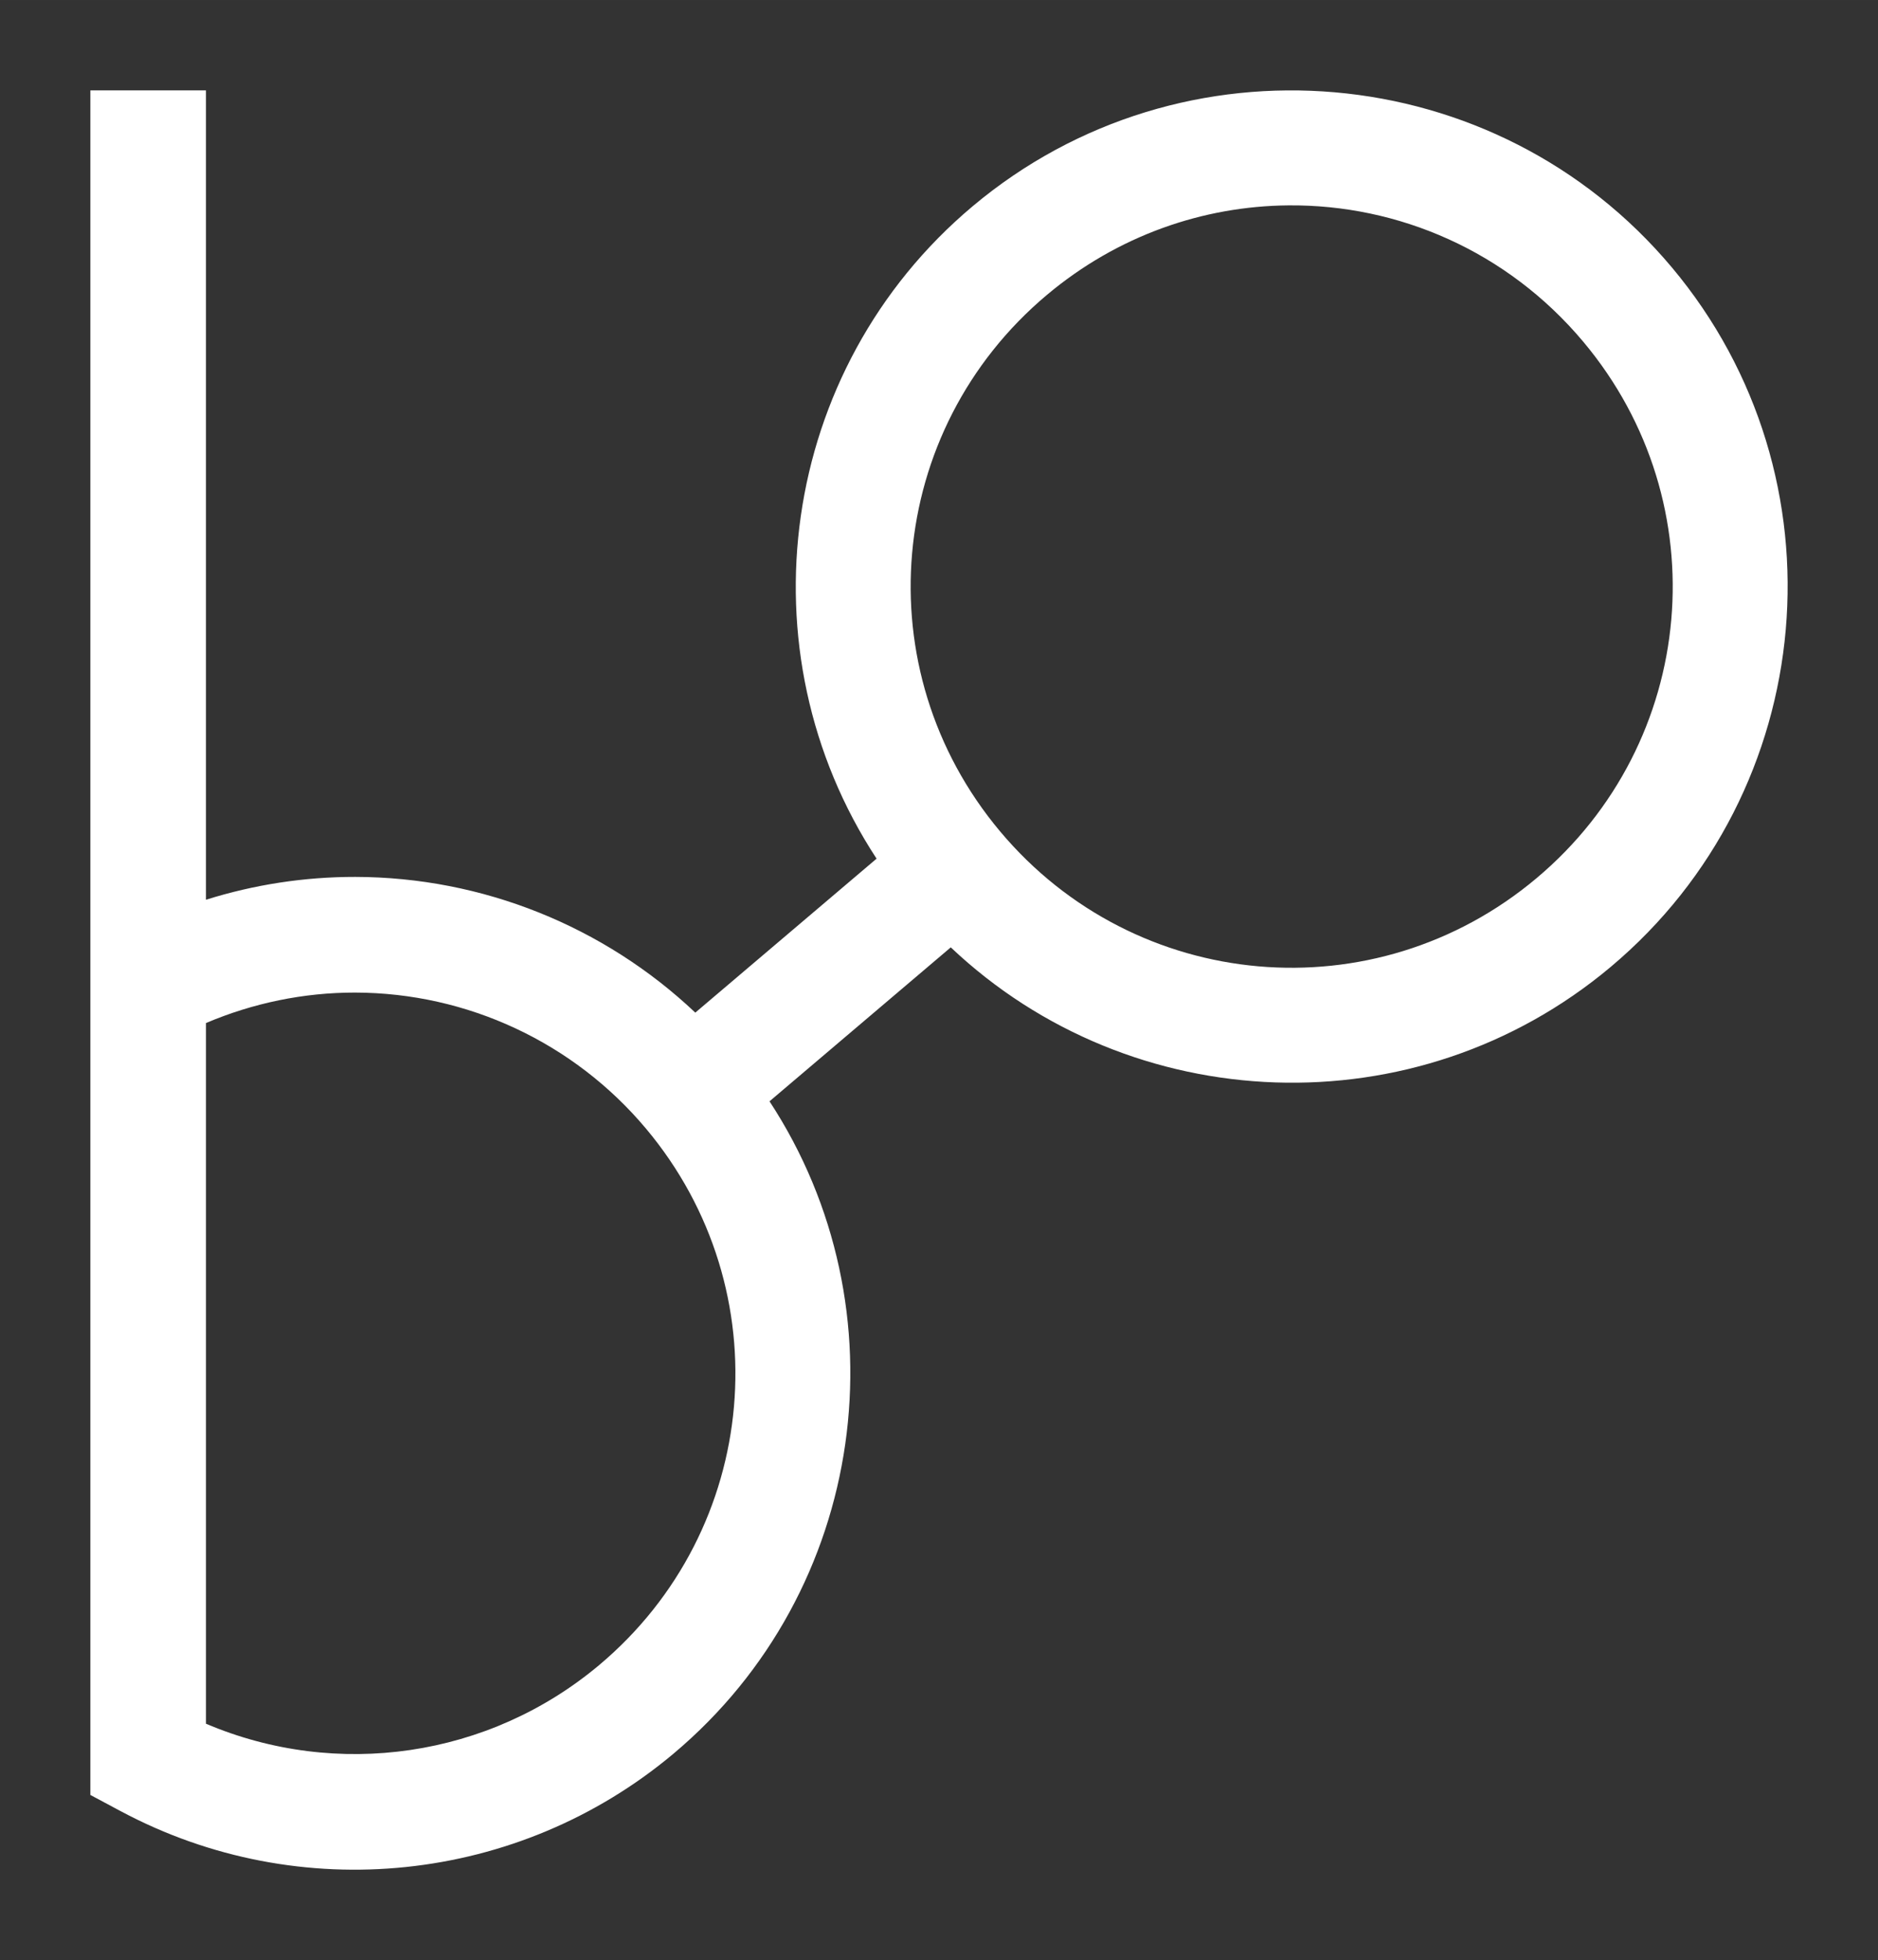 <?xml version="1.0" encoding="UTF-8" standalone="no"?>
<svg
   xmlns:dc="http://purl.org/dc/elements/1.1/"
   xmlns:cc="http://creativecommons.org/ns#"
   xmlns:rdf="http://www.w3.org/1999/02/22-rdf-syntax-ns#"
   xmlns:svg="http://www.w3.org/2000/svg"
   xmlns="http://www.w3.org/2000/svg"
   xmlns:sodipodi="http://sodipodi.sourceforge.net/DTD/sodipodi-0.dtd"
   xmlns:inkscape="http://www.inkscape.org/namespaces/inkscape"
   sodipodi:docname="bo_logo.svg"
   inkscape:version="1.0beta2 (368ca91, 2020-02-26)"
   version="1.1"
   id="svg2"
   viewBox="0 0 736.482 768.331"
   height="21.684cm"
   width="20.785cm">
  <rect x="0" y="0" width="736.482" height="768.331" fill="#333333" stroke="none"/>
  <defs
     id="defs4" />
  <sodipodi:namedview
     inkscape:document-rotation="0"
     units="cm"
     inkscape:object-paths="true"
     inkscape:window-maximized="0"
     inkscape:window-y="69"
     inkscape:window-x="76"
     inkscape:window-height="1075"
     inkscape:window-width="1283"
     fit-margin-bottom="1"
     fit-margin-right="1"
     fit-margin-left="1"
     fit-margin-top="1"
     inkscape:bbox-nodes="false"
     inkscape:snap-nodes="true"
     inkscape:bbox-paths="false"
     inkscape:snap-bbox="true"
     inkscape:guide-bbox="true"
     showguides="true"
     showgrid="false"
     inkscape:current-layer="layer1"
     inkscape:document-units="px"
     inkscape:cy="228.11422"
     inkscape:cx="393.8918"
     inkscape:zoom="0.35355339"
     inkscape:pageshadow="2"
     inkscape:pageopacity="0.0"
     borderopacity="1.0"
     bordercolor="#666666"
     pagecolor="#ffffff"
     id="base" />
  <g
     transform="translate(77.906,85.73)"
     id="layer1"
     inkscape:groupmode="layer"
     inkscape:label="Livello 1">
    <path
       id="circle4341"
       d="m -42.464,-50.296 v 337.651 74.216 256.312 l 11.999,6.4 c 69.991,37.34 155.832,28.404 216.63,-22.553 l 0.006,-0.006 0.006,-0.006 c 76.192,-63.932 90.962,-174.513 37.691,-255.746 l 71.085,-60.351 c 70.729,66.923 182.471,71.715 258.803,7.664 C 635.891,224.366 646.662,101.228 577.742,19.092 508.821,-63.043 385.682,-73.818 303.547,-4.898 227.354,59.034 212.582,169.618 265.856,250.852 l -71.091,60.352 C 158.93,277.331 111.294,258.097 61.434,258.004 h -0.014 -0.014 c -19.926,-0.028 -39.664,3.023 -58.54,8.953 L 2.866,-50.296 H -42.473 Z M 427.374,-5.227 C 470.341,-5.602 513.099,12.594 543.006,48.237 596.176,111.603 587.973,205.388 524.607,258.558 461.242,311.728 367.457,303.522 314.287,240.156 261.117,176.792 269.323,83.006 332.688,29.836 360.41,6.574 393.955,-4.94 427.374,-5.227 Z M 61.349,303.344 h 0.014 c 44.039,0.097 85.757,19.59 114.065,53.327 53.166,63.362 44.963,157.141 -18.393,210.312 C 113.728,603.28 54.182,611.749 2.872,589.953 V 361.572 315.287 C 21.331,307.447 41.199,303.325 61.345,303.344 Z"
       style="color:#000000;font-style:normal;font-variant:normal;font-weight:normal;font-stretch:normal;font-size:medium;line-height:normal;font-family:sans-serif;text-indent:0;text-align:start;text-decoration:none;text-decoration-line:none;text-decoration-style:solid;text-decoration-color:#000000;letter-spacing:normal;word-spacing:normal;text-transform:none;writing-mode:lr-tb;direction:ltr;baseline-shift:baseline;text-anchor:start;white-space:normal;clip-rule:nonzero;display:inline;overflow:visible;visibility:visible;opacity:1;isolation:auto;mix-blend-mode:normal;color-interpolation:sRGB;color-interpolation-filters:linearRGB;solid-color:#000000;solid-opacity:1;fill:#ffffff;fill-opacity:1;fill-rule:nonzero;stroke:none;stroke-width:80.266;stroke-linecap:butt;stroke-linejoin:miter;stroke-miterlimit:4;stroke-dasharray:none;stroke-dashoffset:0;stroke-opacity:1;color-rendering:auto;image-rendering:auto;shape-rendering:auto;text-rendering:auto;enable-background:accumulate"
       inkscape:connector-curvature="0" />
  </g>
</svg>
